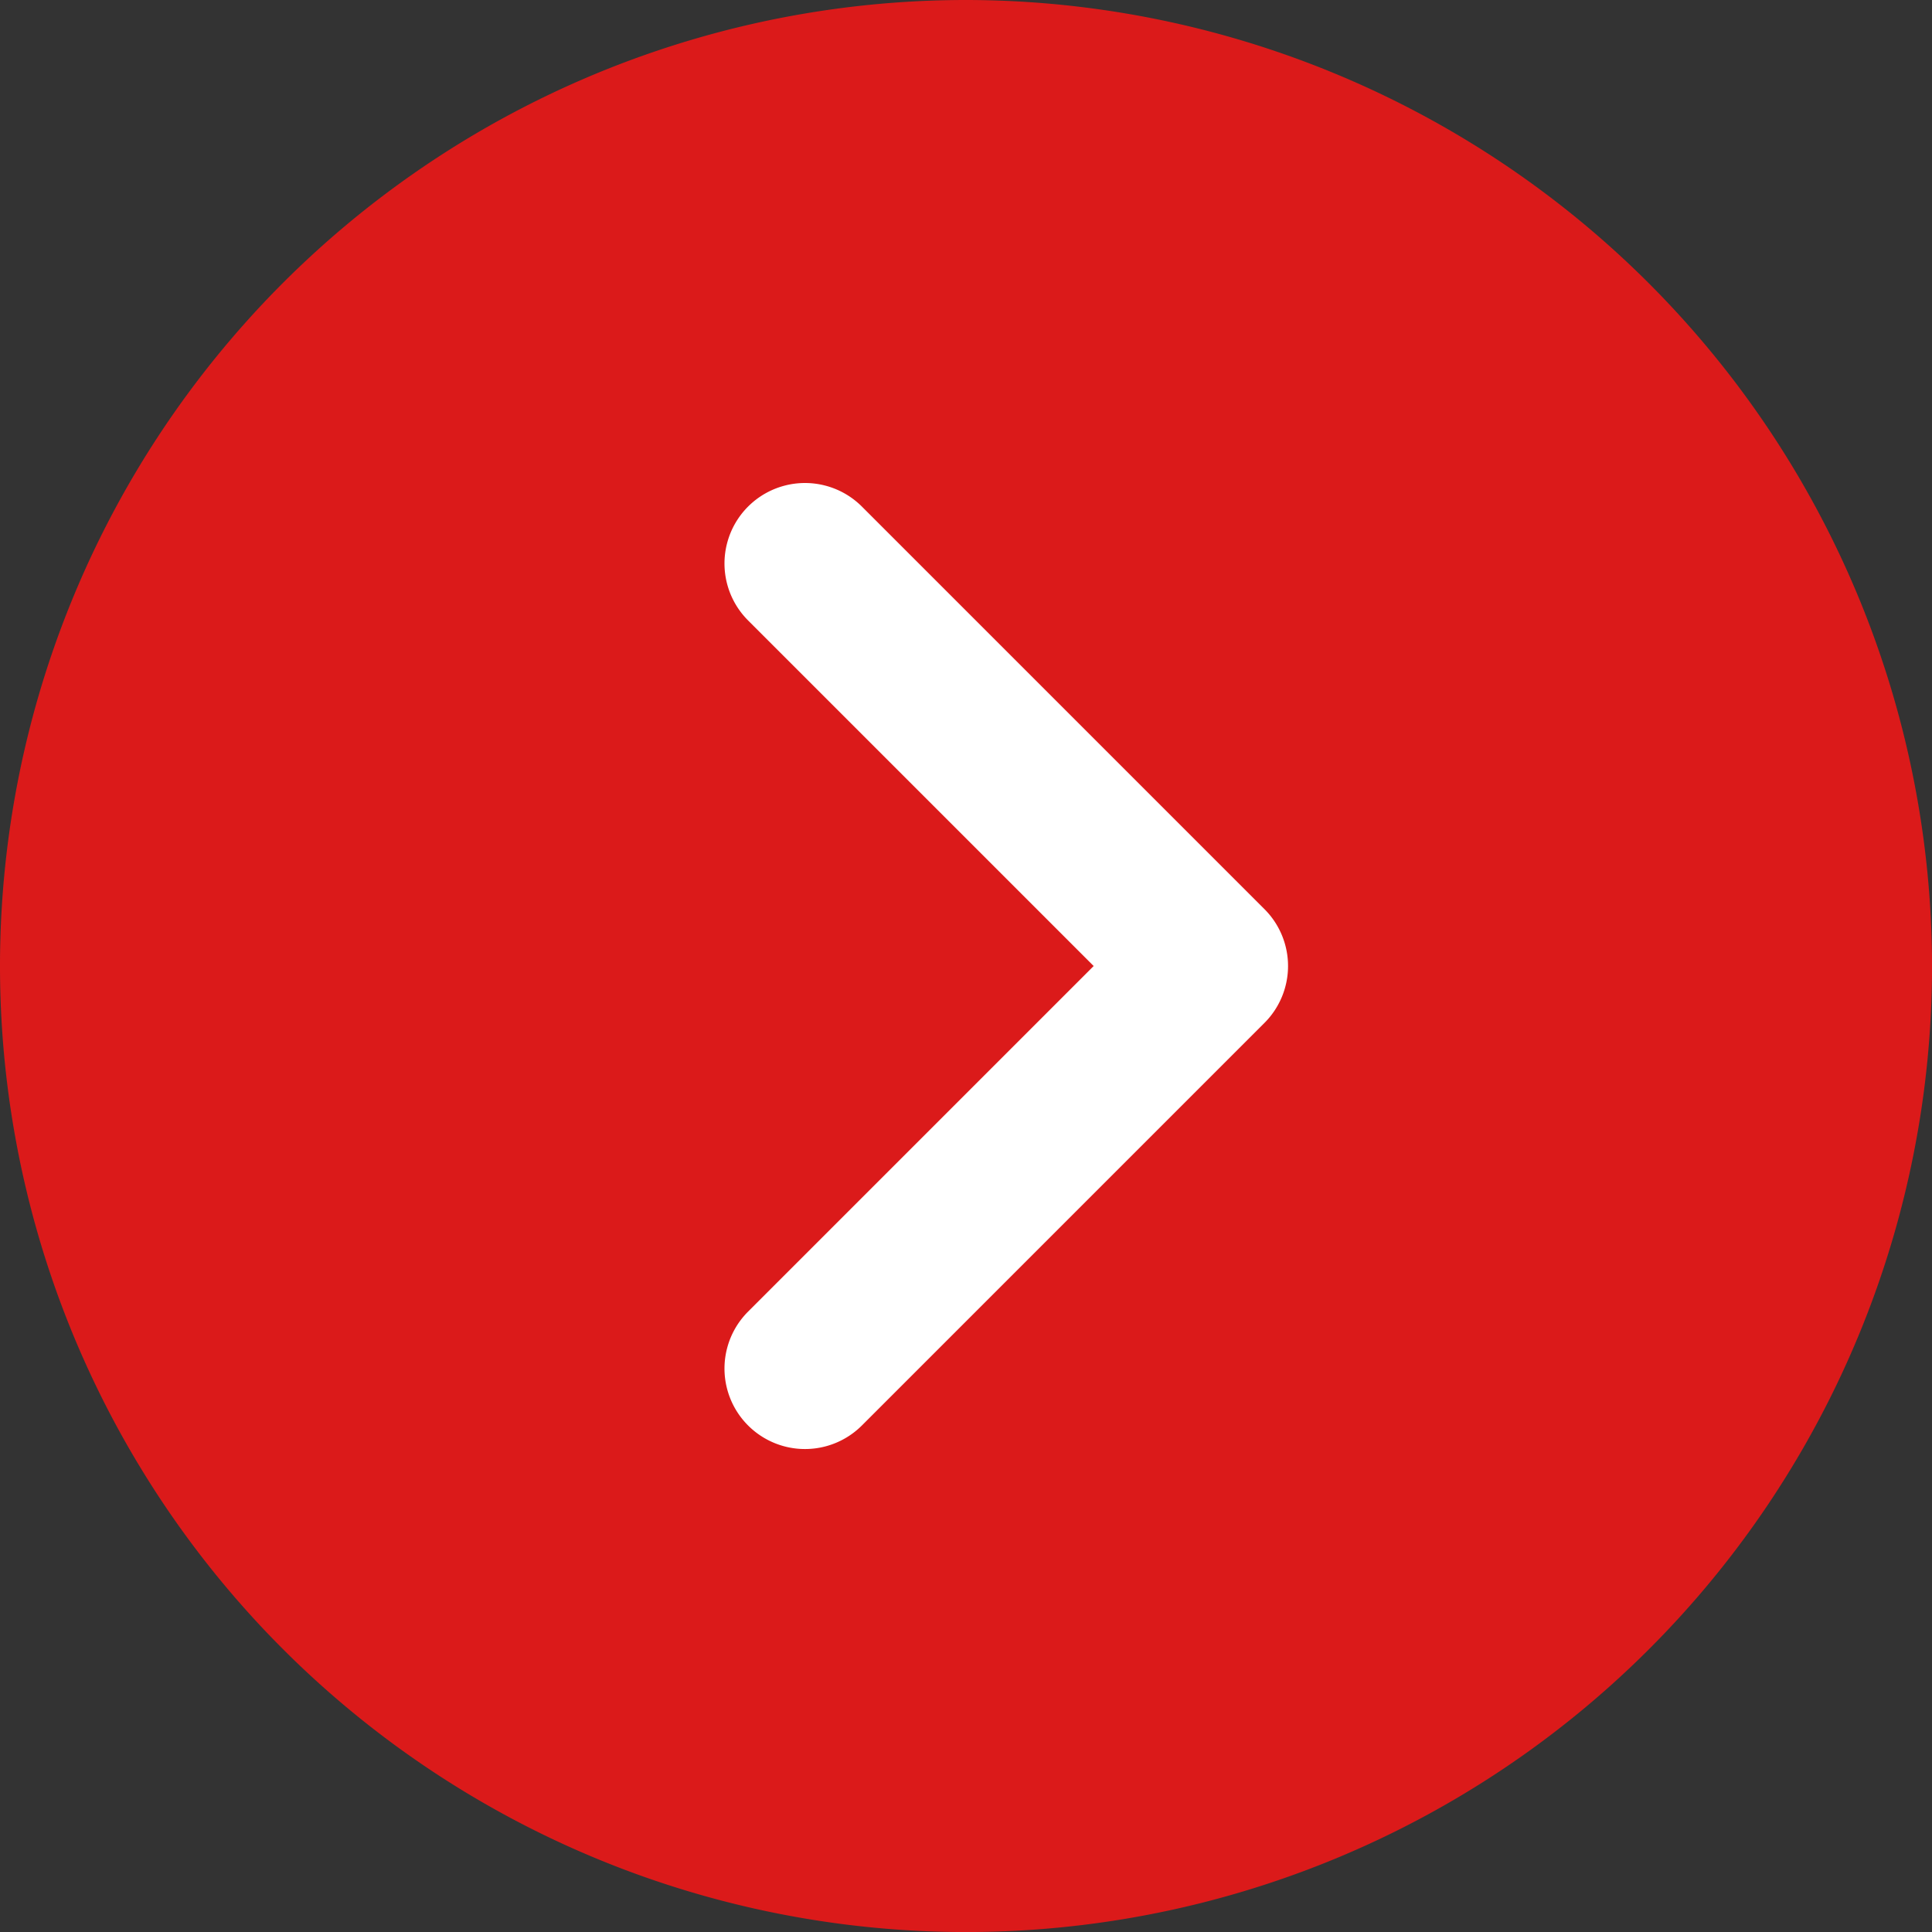 <?xml version="1.0" encoding="UTF-8"?>
<svg xmlns="http://www.w3.org/2000/svg" width="44.499" height="44.499" viewBox="0 0 44.499 44.499">
  <rect x="0" y="0" width="44.499" height="44.499" fill="#333333" stroke="none"/>
  <g id="Group_3" data-name="Group 3" transform="translate(-1512.75 -3252.25)">
    <circle id="Ellipse_1" data-name="Ellipse 1" cx="16.5" cy="16.5" r="16.5" transform="translate(1519 3258)" fill="#fff"></circle>
    <g id="next" transform="translate(1512.75 3252.25)">
      <g id="Group_1" data-name="Group 1">
        <path id="Path_1" data-name="Path 1" d="M22.25,0A22.25,22.25,0,1,0,44.5,22.25,22.274,22.274,0,0,0,22.25,0Zm6.873,23.561-9.271,9.271a1.854,1.854,0,0,1-2.622-2.622l7.96-7.96-7.96-7.96a1.854,1.854,0,0,1,2.622-2.622l9.271,9.271A1.852,1.852,0,0,1,29.123,23.561Z" fill="#db1a1a"></path>
      </g>
    </g>
  </g>
</svg>
